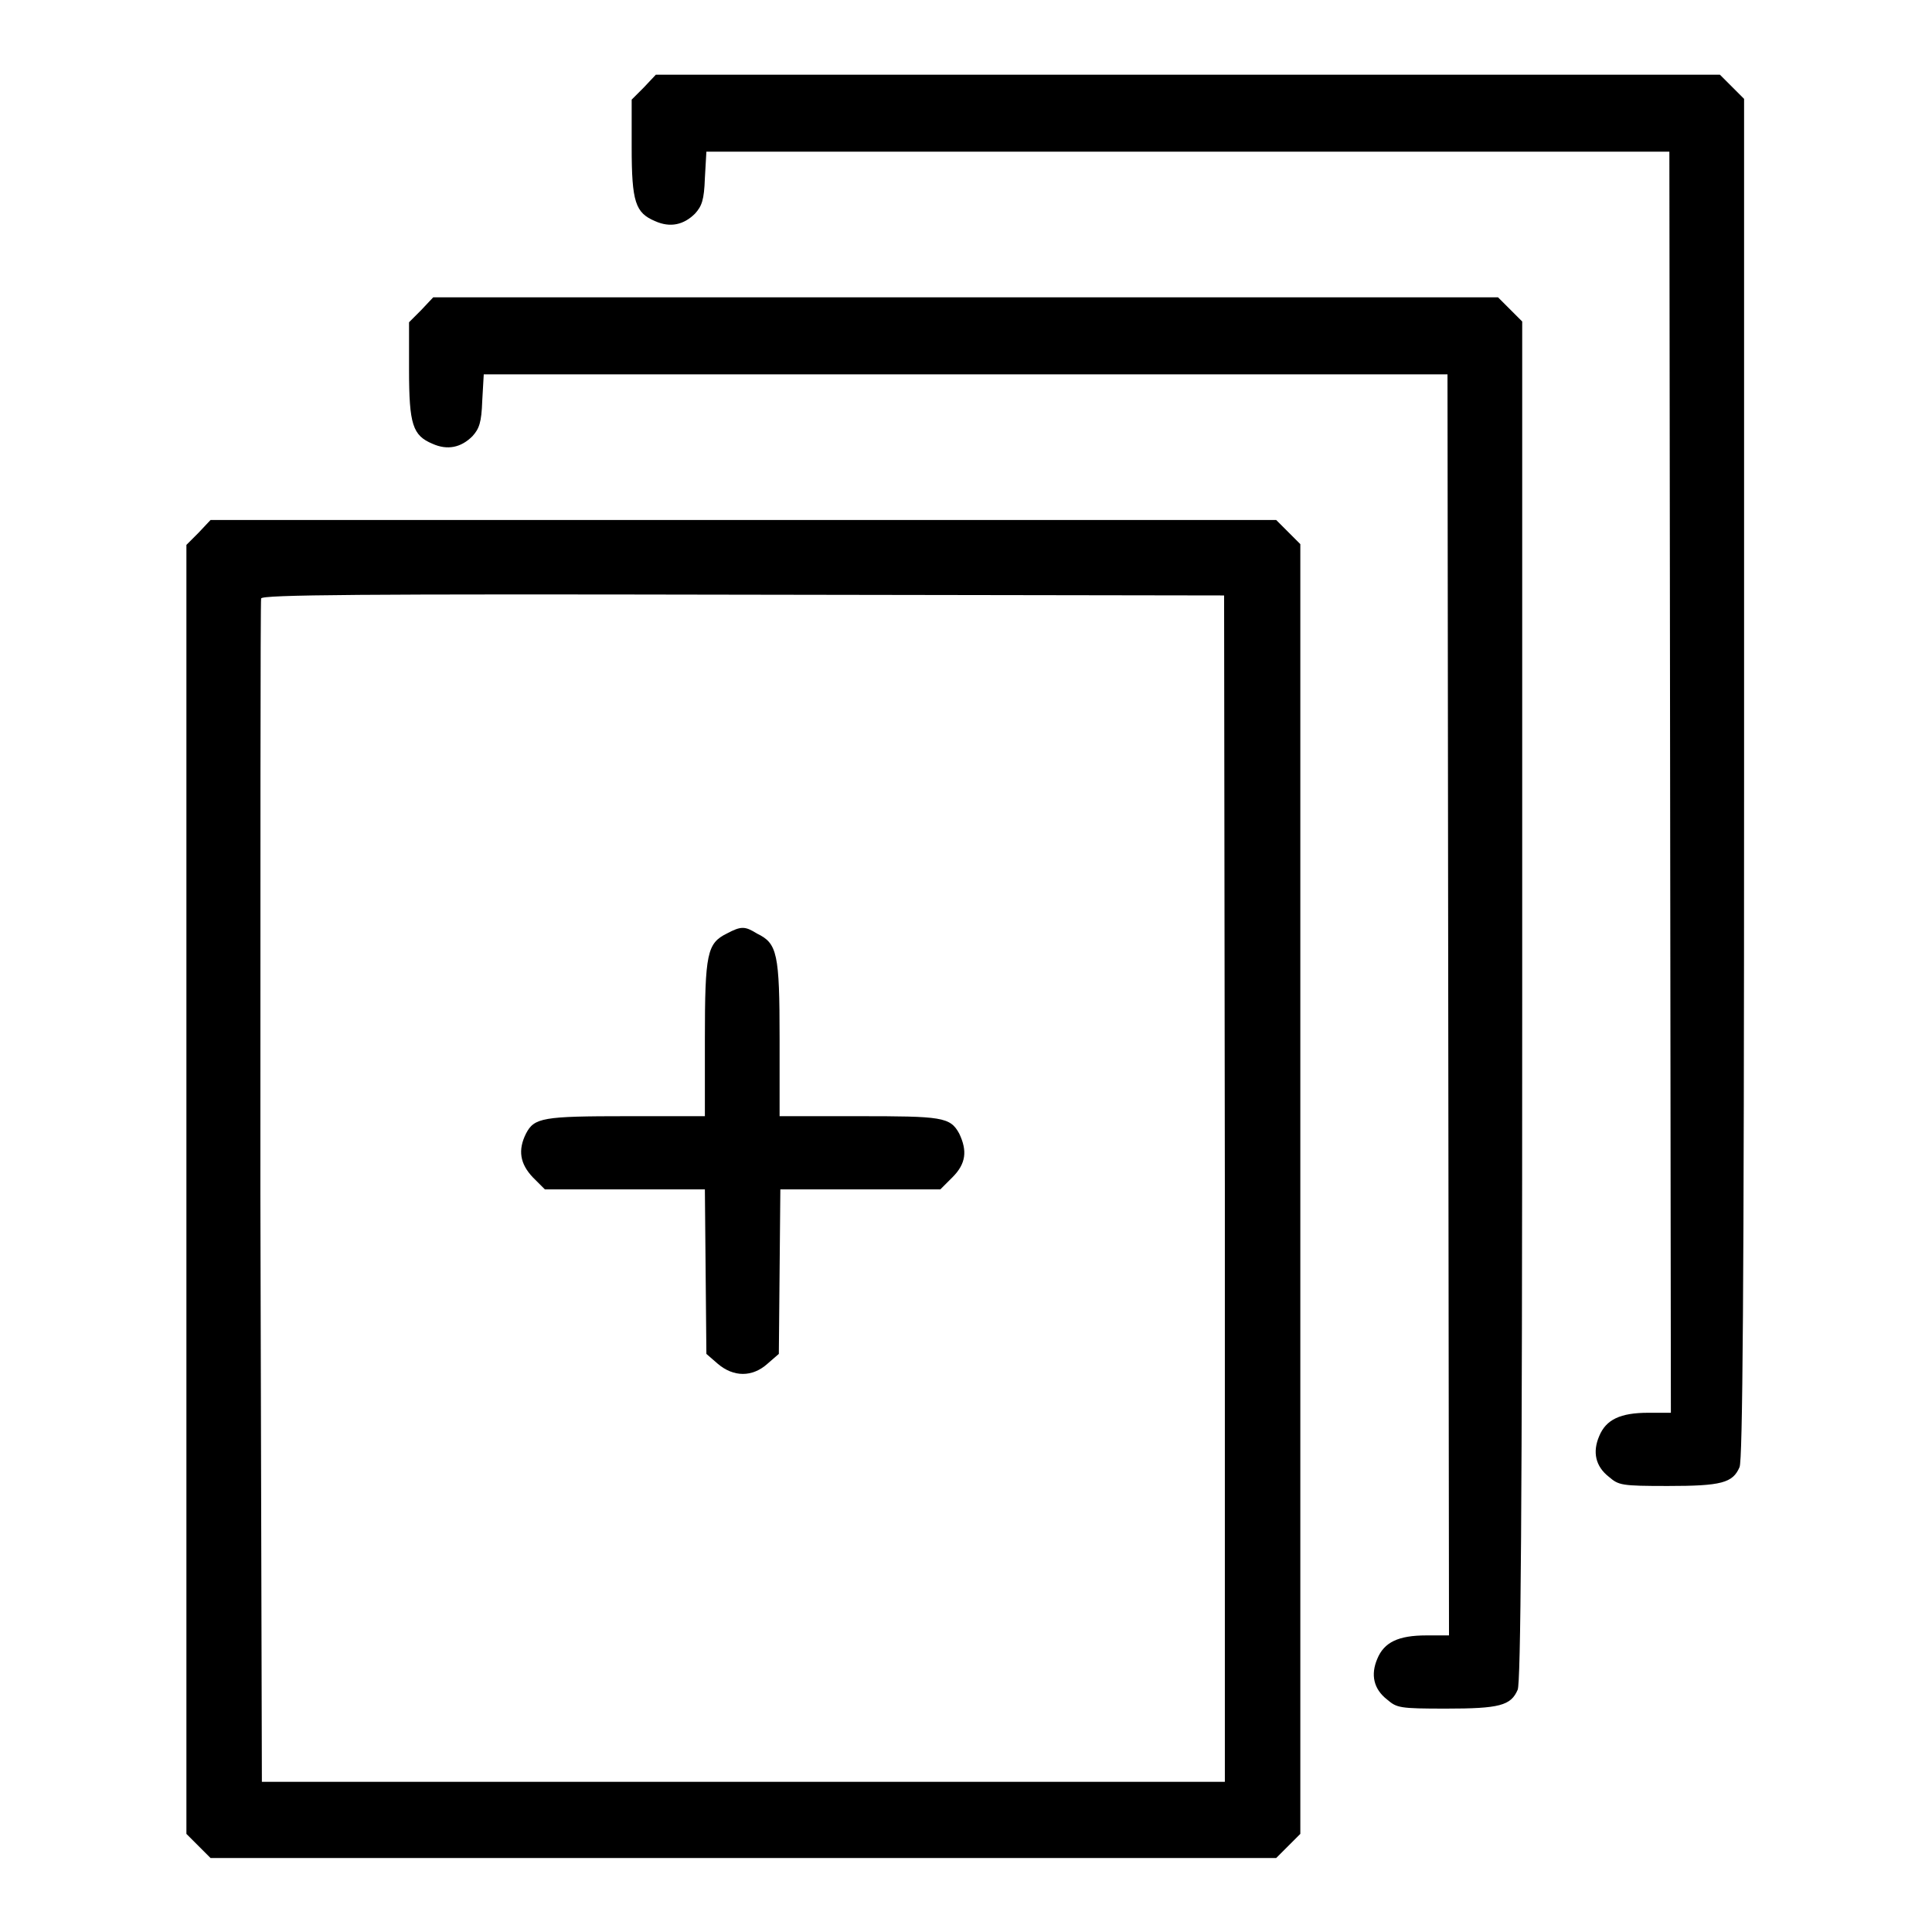 <?xml version="1.0" encoding="utf-8"?>
<!-- Svg Vector Icons : http://www.onlinewebfonts.com/icon -->
<!DOCTYPE svg PUBLIC "-//W3C//DTD SVG 1.1//EN" "http://www.w3.org/Graphics/SVG/1.1/DTD/svg11.dtd">
<svg version="1.1" xmlns="http://www.w3.org/2000/svg" xmlns:xlink="http://www.w3.org/1999/xlink" x="0px" y="0px" viewBox="0 0 256 256" enable-background="new 0 0 256 256" xml:space="preserve">
<g><g><g><path fill="#000000" d="M85.3,11.6l-1.6,1.6v6.3c0,7.3,0.5,8.7,3.1,9.8c2,0.9,3.8,0.5,5.3-1c0.9-1,1.2-1.8,1.3-4.7l0.2-3.5h63.8h63.8l0.1,83.5l0.1,83.6h-3c-3.7,0-5.6,0.9-6.5,3.1c-0.9,2.1-0.5,4,1.3,5.4c1.3,1.1,1.6,1.2,7.8,1.2c7.1,0,8.6-0.4,9.5-2.5c0.4-0.9,0.6-22.4,0.6-91.1V13.1l-1.6-1.6l-1.6-1.6h-70.6H86.9L85.3,11.6z"/><path fill="#000000" d="M55.8,41.1l-1.6,1.6v6.3c0,7.3,0.5,8.7,3.1,9.8c2,0.9,3.8,0.5,5.3-1c0.9-1,1.2-1.8,1.3-4.7l0.2-3.5H128h63.8l0.1,83.5l0.1,83.6h-3c-3.7,0-5.6,0.9-6.5,3.1c-0.9,2.1-0.5,4,1.3,5.4c1.3,1.1,1.6,1.2,7.8,1.2c7.1,0,8.6-0.4,9.5-2.5c0.4-0.9,0.6-22.4,0.6-91.1V42.6l-1.6-1.6l-1.6-1.6H128H57.4L55.8,41.1z"/><path fill="#000000" d="M26.3,70.6l-1.6,1.6v85.4v85.4l1.6,1.6l1.6,1.6h70.6h70.6l1.6-1.6l1.6-1.6v-85.4V72.1l-1.6-1.6l-1.6-1.6H98.5H27.9L26.3,70.6z M162.3,157.5v78.6H98.5H34.7L34.5,158c0-43,0-78.4,0.1-78.7c0.1-0.5,13.2-0.6,63.9-0.5l63.7,0.1L162.3,157.5L162.3,157.5z"/><path fill="#000000" d="M96.3,123.7c-2.6,1.3-2.9,2.6-2.9,14v10.2H83.1c-11.2,0-12.3,0.2-13.4,2.3c-1.1,2.2-0.8,4,0.9,5.8l1.6,1.6h10.6h10.6l0.1,10.9l0.1,10.9l1.5,1.3c2.1,1.8,4.6,1.8,6.6,0l1.5-1.3l0.1-10.9l0.1-10.9h10.6h10.6l1.6-1.6c1.8-1.8,2-3.5,0.9-5.8c-1.2-2.2-2.3-2.3-13.4-2.3h-10.4v-10.2c0-11.4-0.3-12.7-3-14C98.7,122.7,98.2,122.7,96.3,123.7z"/></g></g></g>
</svg>